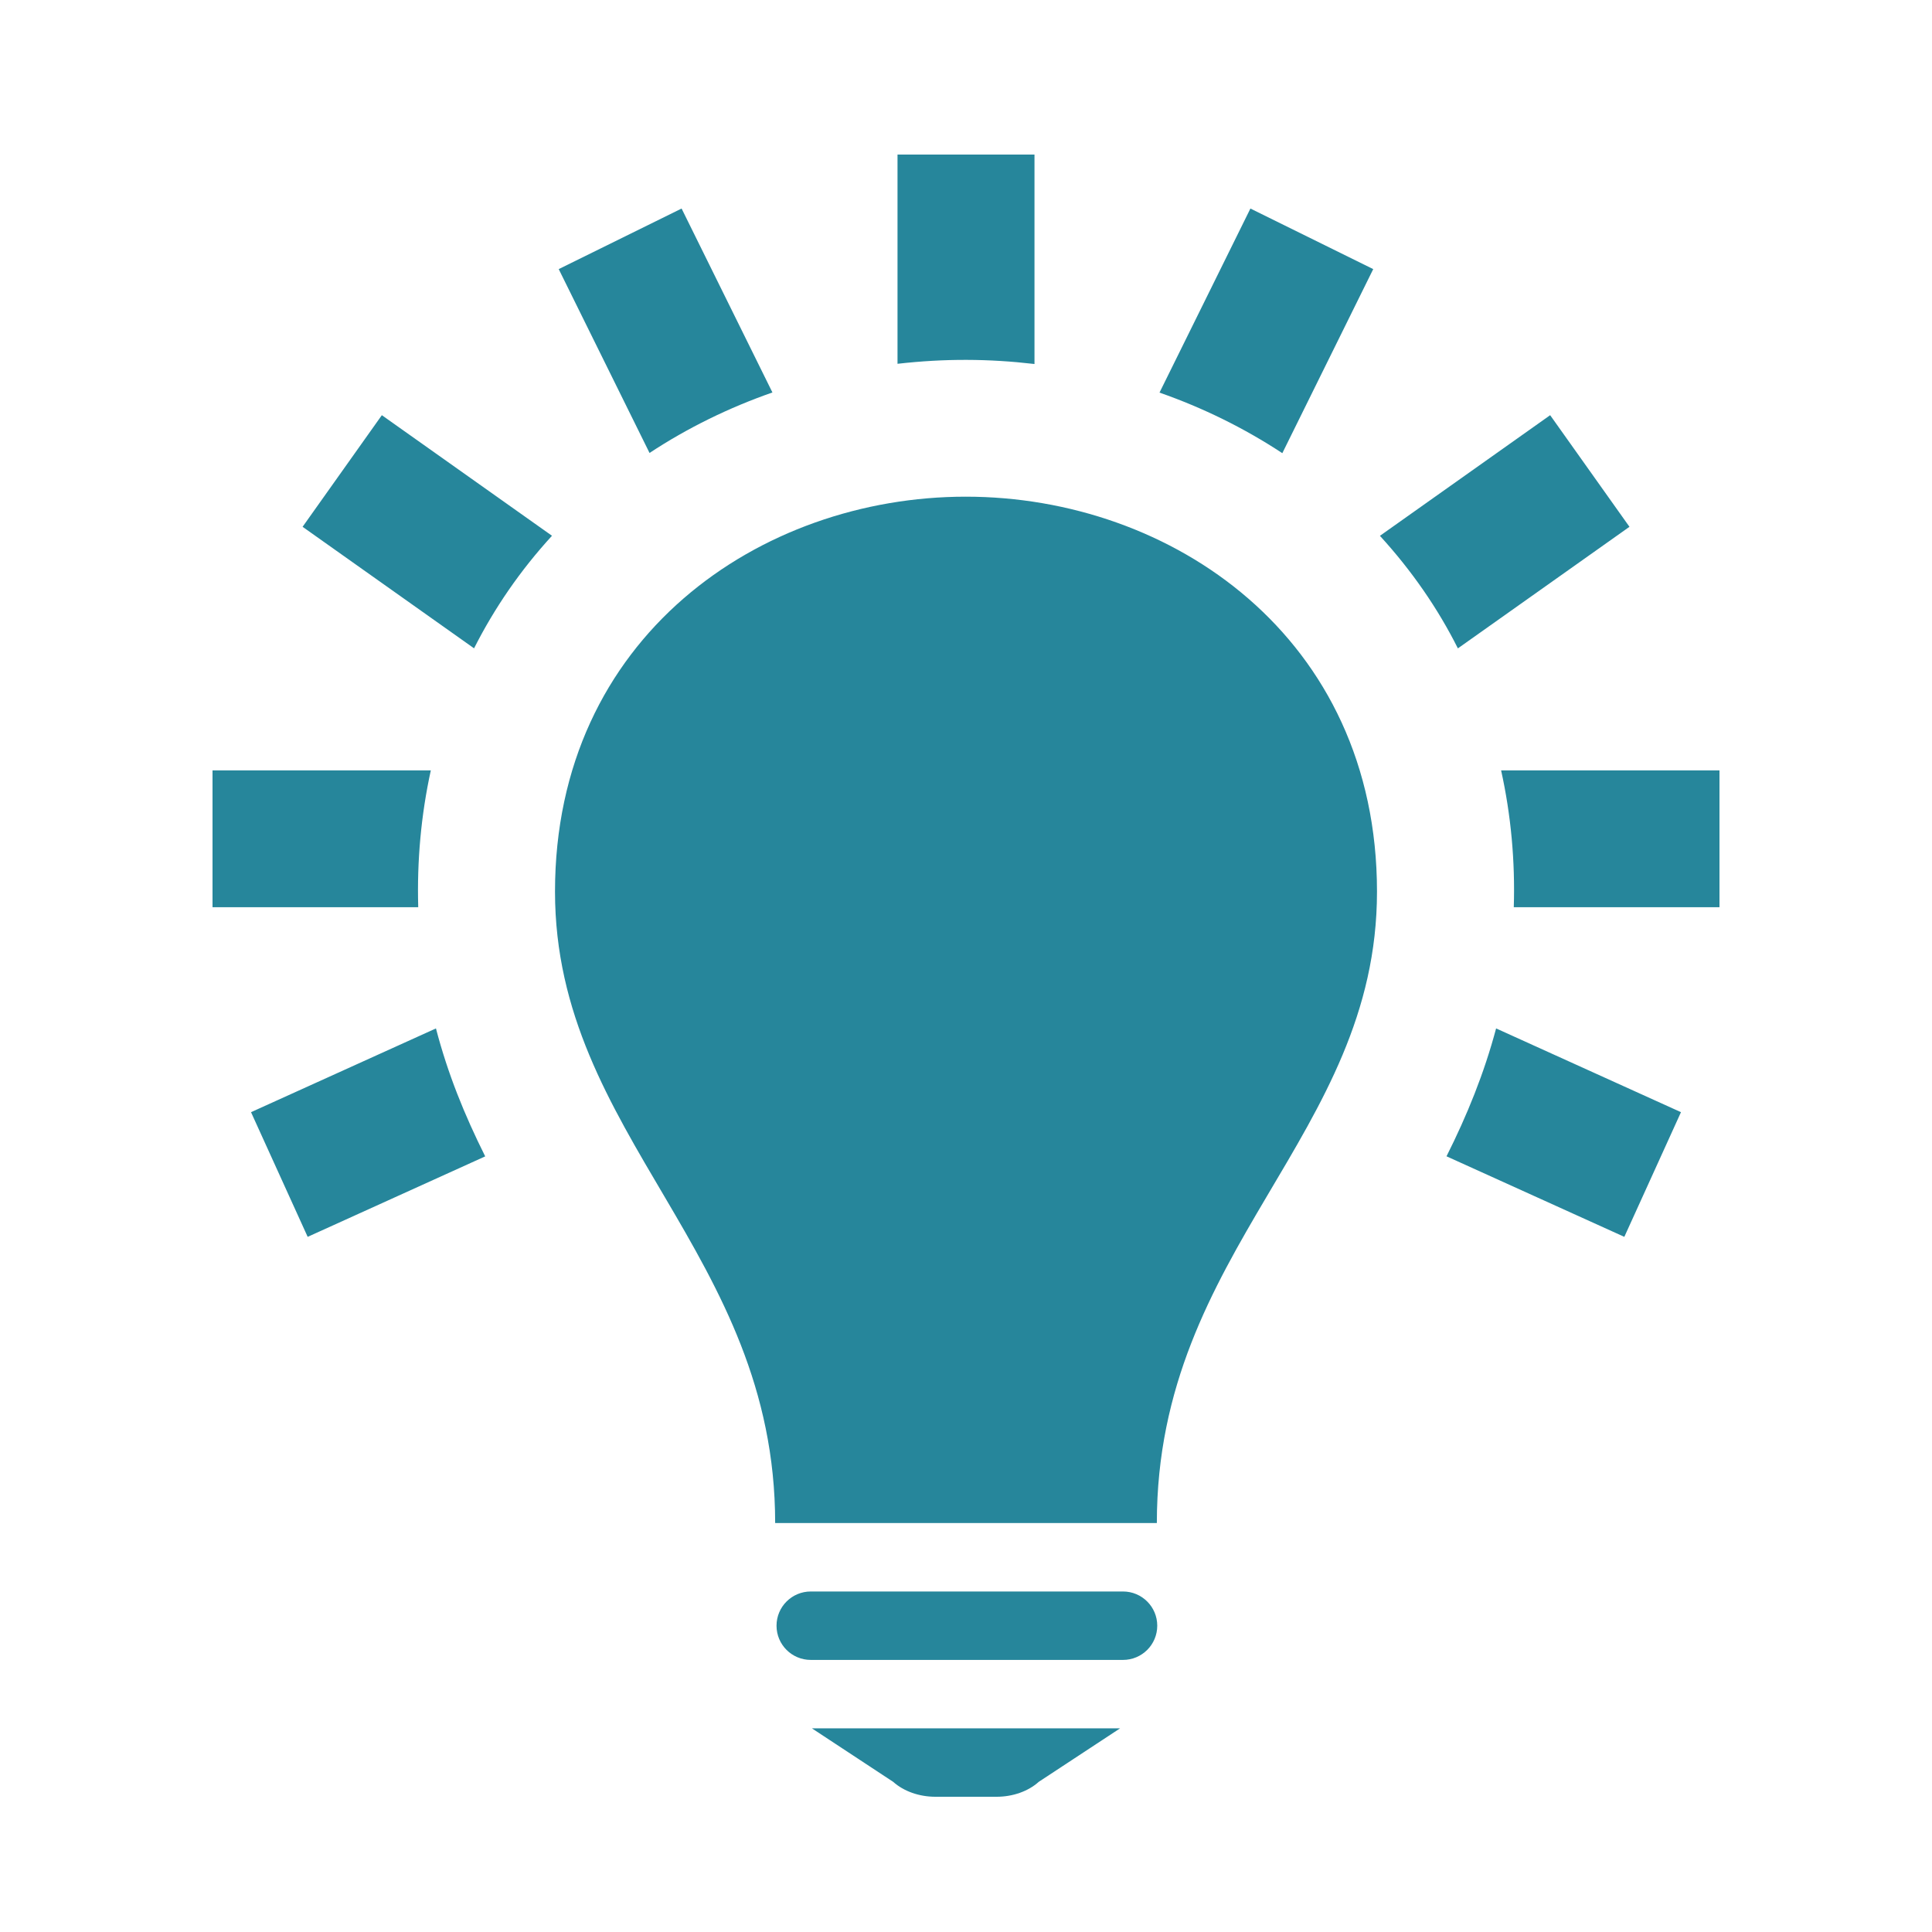 <?xml version="1.0" encoding="UTF-8"?>
<svg width="100px" height="100px" viewBox="0 0 100 100" version="1.1" xmlns="http://www.w3.org/2000/svg" xmlns:xlink="http://www.w3.org/1999/xlink">
    <!-- Generator: Sketch 43.2 (39069) - http://www.bohemiancoding.com/sketch -->
    <title>Star 2</title>
    <desc>Created with Sketch.</desc>
    <defs></defs>
    <g id="Page-1" stroke="none" stroke-width="0" fill="none" fill-rule="evenodd">
        <g id="Old" transform="translate(7, 8)"></g>
        <path d="M57.977,89.458 L53.765,92.228 C53.219,92.72 52.418,93 51.585,93 L48.415,93 C47.582,93 46.781,92.72 46.231,92.228 L42.023,89.458 L57.977,89.458 Z M58.126,82.375 C59.105,82.375 59.899,83.168 59.899,84.146 C59.899,85.127 59.105,85.917 58.126,85.917 L41.966,85.917 C40.987,85.917 40.193,85.127 40.193,84.146 C40.193,83.168 40.987,82.375 41.966,82.375 L58.126,82.375 Z M59.878,78.833 L40.122,78.833 C40.122,64.847 28.727,58.791 28.727,46.151 C28.727,32.965 39.357,25.708 49.989,25.708 C60.629,25.708 71.273,32.976 71.273,46.151 C71.273,58.791 59.878,64.653 59.878,78.833 L59.878,78.833 Z M77.438,53.231 L87.007,57.566 L84.075,64.019 L74.871,59.85 C75.939,57.725 76.821,55.547 77.438,53.231 L77.438,53.231 Z M22.565,53.231 C23.179,55.582 24.037,57.697 25.114,59.854 L15.925,64.019 L12.993,57.566 L22.565,53.231 Z M77.697,39.875 L89,39.875 L89,46.958 L78.353,46.958 C78.427,44.585 78.211,42.195 77.697,39.875 L77.697,39.875 Z M22.299,39.875 C21.792,42.191 21.58,44.571 21.647,46.941 L21.647,46.958 L11,46.958 L11,39.875 L22.299,39.875 L22.299,39.875 Z M71.425,27.734 L80.236,21.49 L84.341,27.267 L75.46,33.56 C74.425,31.499 73.084,29.551 71.425,27.734 L71.425,27.734 Z M28.571,27.731 C26.94,29.512 25.604,31.449 24.537,33.557 L15.662,27.267 L19.764,21.49 L28.571,27.731 Z M60.016,20.321 L64.721,10.794 L71.078,13.929 L66.373,23.456 C64.398,22.156 62.257,21.104 60.016,20.321 L60.016,20.321 Z M39.981,20.314 C37.743,21.094 35.598,22.142 33.62,23.445 L28.919,13.929 L35.279,10.794 L39.981,20.314 L39.981,20.314 Z M53.545,18.841 C51.177,18.565 48.904,18.551 46.455,18.83 L46.455,8 L53.545,8 L53.545,18.841 Z" id="Idea" stroke="#000000" fill="#26869b"></path>
    </g>
</svg>